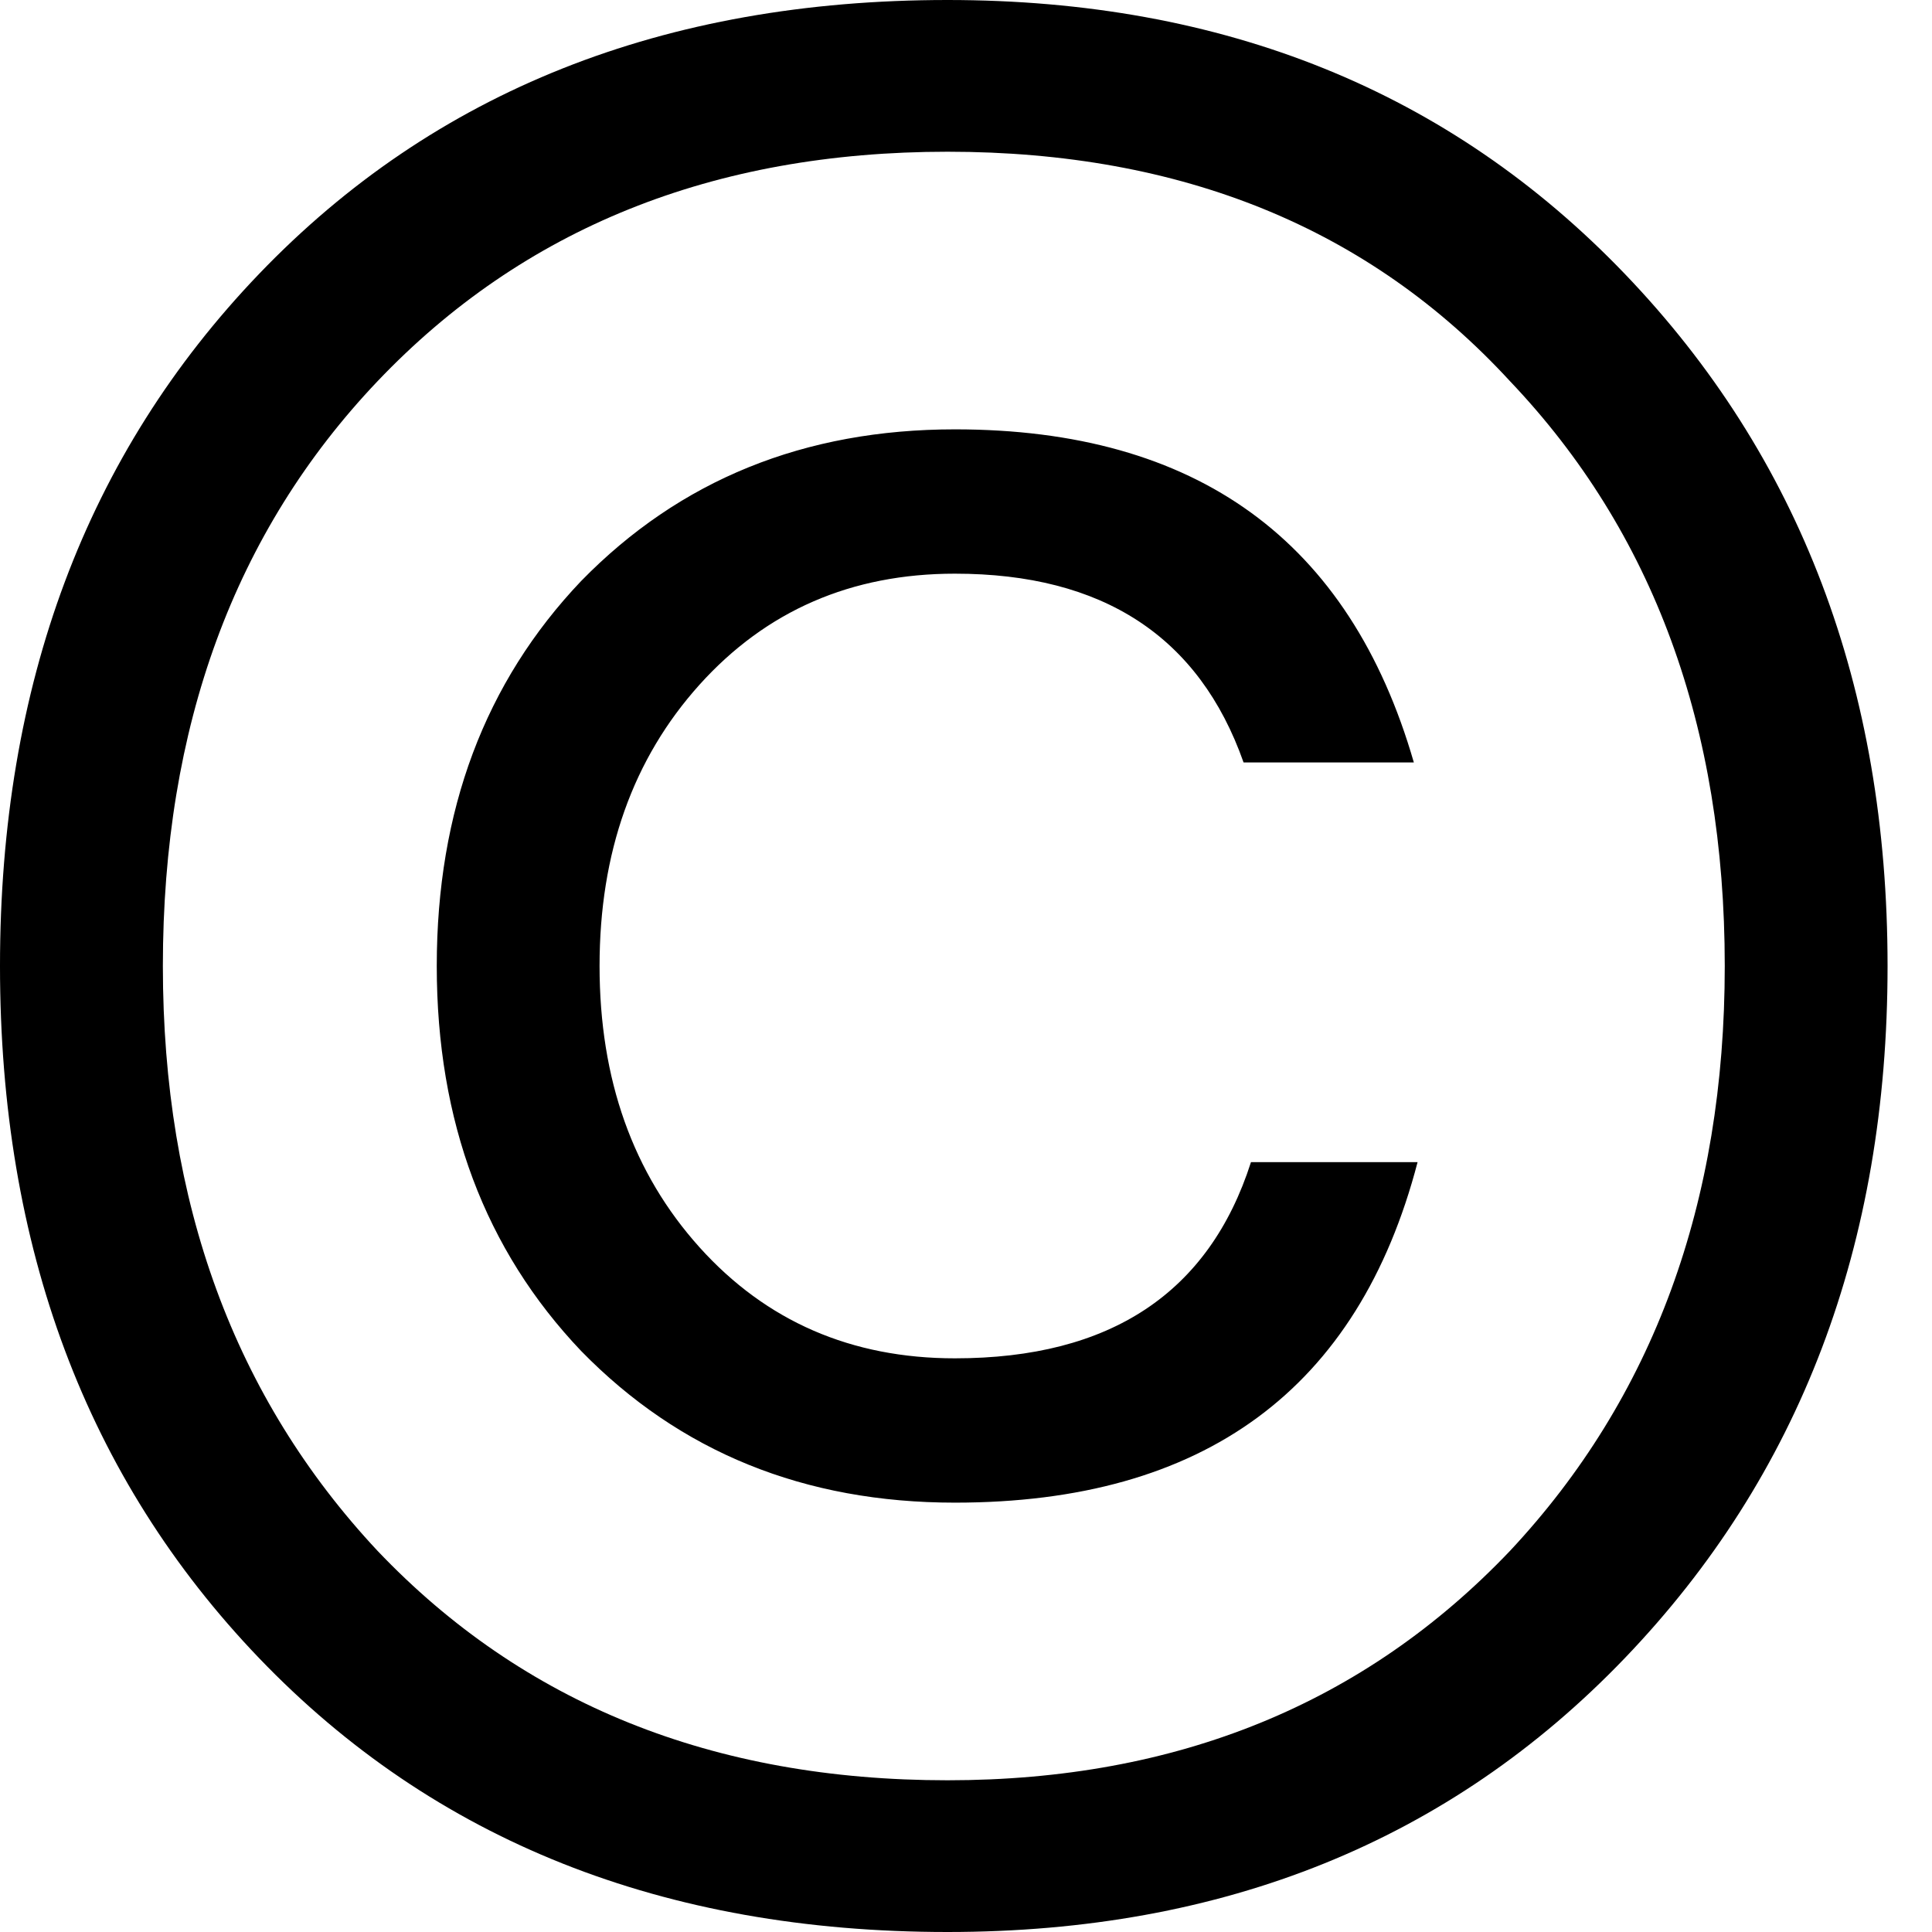 <svg width="30" height="30" viewBox="0 0 30 30" fill="none" xmlns="http://www.w3.org/2000/svg">
<path d="M14.828 6.667C18.582 6.667 20.958 8.391 21.954 11.839H19.31C18.621 9.885 17.126 8.908 14.828 8.908C13.218 8.908 11.897 9.483 10.862 10.632C9.828 11.782 9.31 13.238 9.31 15C9.31 16.762 9.828 18.218 10.862 19.368C11.897 20.517 13.218 21.092 14.828 21.092C17.241 21.092 18.774 20.077 19.425 18.046H22.012C21.092 21.571 18.697 23.333 14.828 23.333C12.49 23.333 10.556 22.548 9.023 20.977C7.529 19.406 6.782 17.414 6.782 15C6.782 12.586 7.529 10.594 9.023 9.023C10.556 7.452 12.49 6.667 14.828 6.667ZM14.713 0C19.004 0 22.51 1.418 25.23 4.253C27.95 7.088 29.31 10.671 29.31 15C29.31 19.329 27.95 22.912 25.23 25.747C22.51 28.582 19.004 30 14.713 30C10.306 30 6.743 28.582 4.023 25.747C1.341 22.95 0 19.368 0 15C0 10.632 1.341 7.05 4.023 4.253C6.743 1.418 10.306 0 14.713 0ZM2.529 15C2.529 18.678 3.64 21.705 5.862 24.081C8.123 26.456 11.073 27.644 14.713 27.644C18.276 27.644 21.188 26.456 23.448 24.081C25.671 21.705 26.782 18.678 26.782 15C26.782 11.284 25.671 8.257 23.448 5.92C21.264 3.544 18.352 2.356 14.713 2.356C11.073 2.356 8.123 3.544 5.862 5.92C3.64 8.257 2.529 11.284 2.529 15Z" fill="black"/>
</svg>
